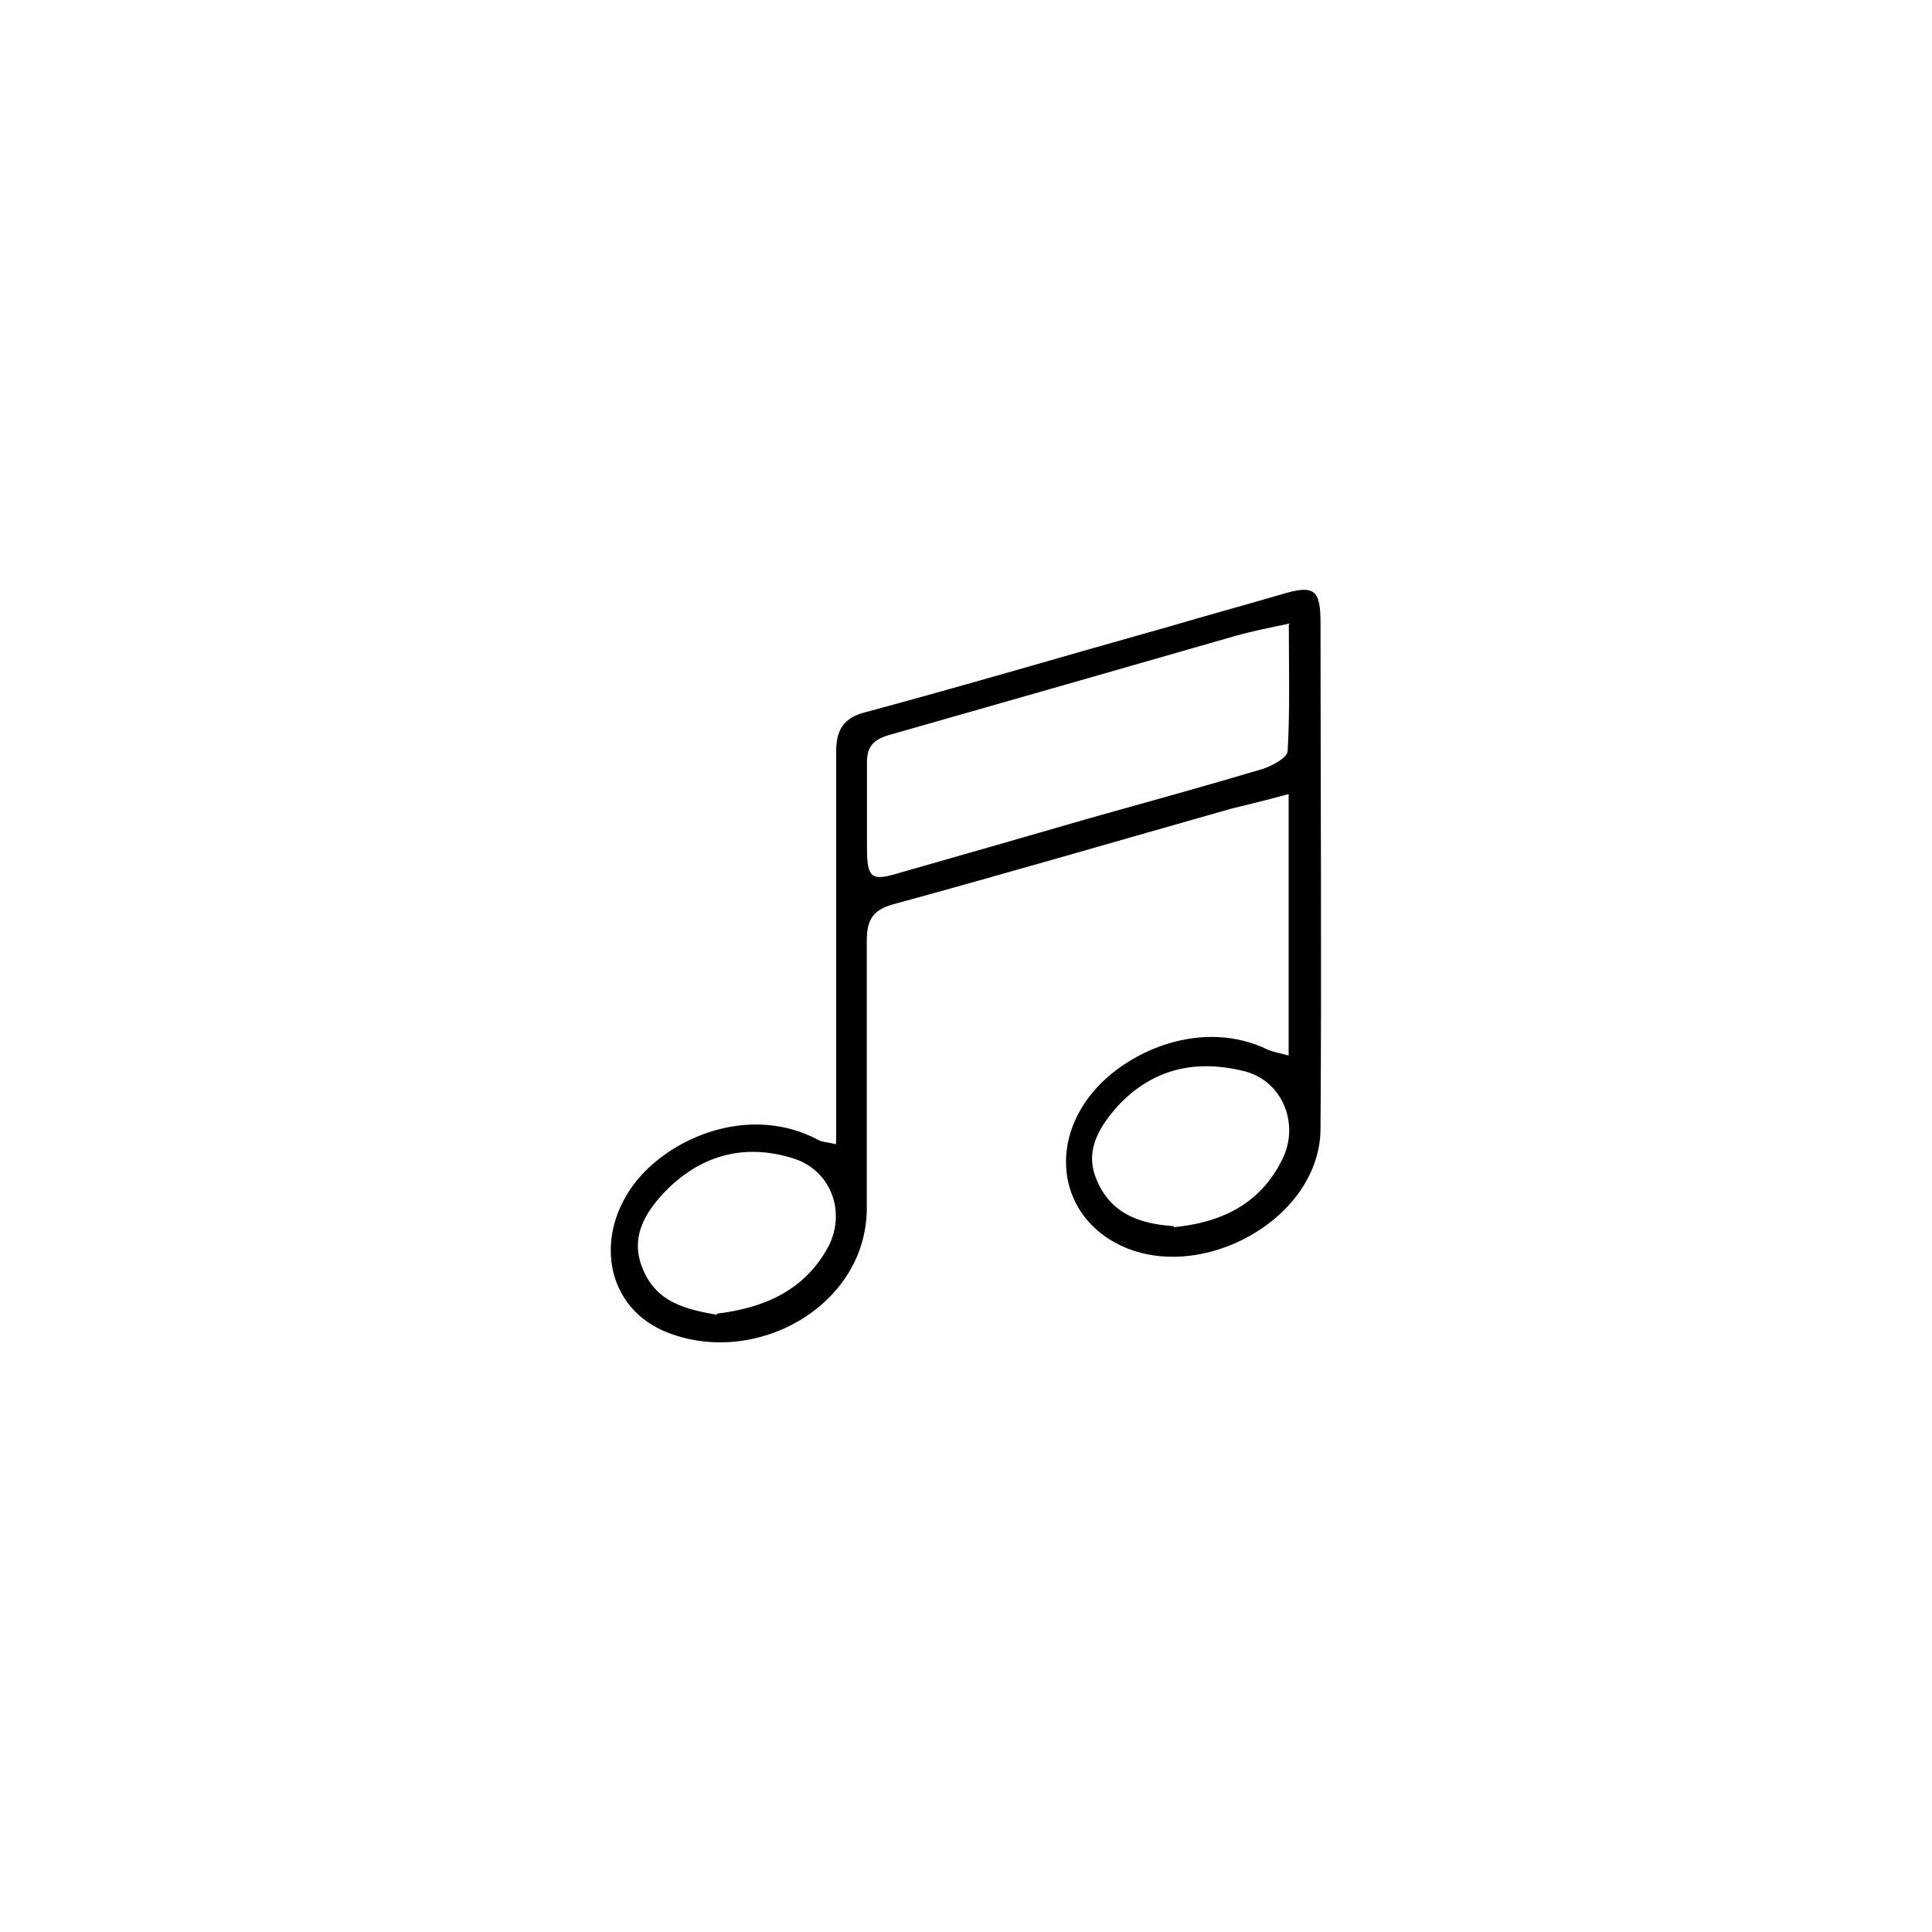 <?xml version="1.0" encoding="UTF-8"?>
<svg id="Layer_1" xmlns="http://www.w3.org/2000/svg" version="1.1" viewBox="0 0 2000 2000">
  <!-- Generator: Adobe Illustrator 29.1.0, SVG Export Plug-In . SVG Version: 2.1.0 Build 142)  -->
  <g id="Ebene_11">
    <g id="Ebene_1-2">
      <path d="M865.6,1182.1v-403.7c0-22.4,7.1-35.3,30.6-41.2,104.8-28.2,208.3-58.9,313.1-88.3,40-11.8,78.9-22.4,118.9-34.1,31.8-9.4,38.8-4.7,38.8,29.4,0,174.2,1.2,349.6,0,523.8,0,97.7-134.2,167.1-217.8,115.4-53-33-61.2-101.2-17.7-153,36.5-43.6,114.2-76.5,181.3-43.6,5.9,2.4,12.9,3.5,21.2,5.9v-270.7c-21.2,5.9-41.2,10.6-60,15.3-116.5,33-233.1,67.1-349.6,98.9-21.2,5.9-27.1,16.5-27.1,37.7v276.6c0,102.4-117.7,167.1-210.7,127.1-63.6-28.2-71.8-107.1-22.4-161.3,38.8-42.4,115.4-71.8,182.4-36.5,3.5,2.4,9.4,2.4,18.8,4.7v-2.4h.2ZM1335.3,645.4c-22.4,4.7-40,8.2-56.5,12.9-118.9,34.1-237.8,68.3-357.8,102.4-16.5,4.7-23.5,11.8-23.5,28.2v88.3c0,33,4.7,35.3,35.3,25.9,65.9-18.8,131.8-37.7,196.6-56.5,58.9-16.5,118.9-33,177.7-50.6,10.6-3.5,25.9-11.8,25.9-18.8,2.4-42.4,1.2-84.8,1.2-130.7h0l1.2-1.2h0ZM742.1,1359.9c48.3-5.9,90.6-23.5,115.4-69.4,18.8-36.5,2.4-80-37.7-91.8-50.6-15.3-95.3-2.4-131.8,35.3-20,21.2-36.5,47.1-22.4,80,14.1,34.1,43.6,41.2,76.5,47.1h0v-1.2ZM1215.2,1270.4c47.1-4.7,88.3-22.4,111.8-69.4,18.8-36.5,1.2-81.2-37.7-91.8-50.6-12.9-95.3-3.5-131.8,35.3-18.8,21.2-35.3,45.9-22.4,76.5,14.1,34.1,42.4,45.9,80,48.3h0v1.2h0Z"/>
    </g>
  </g>
</svg>